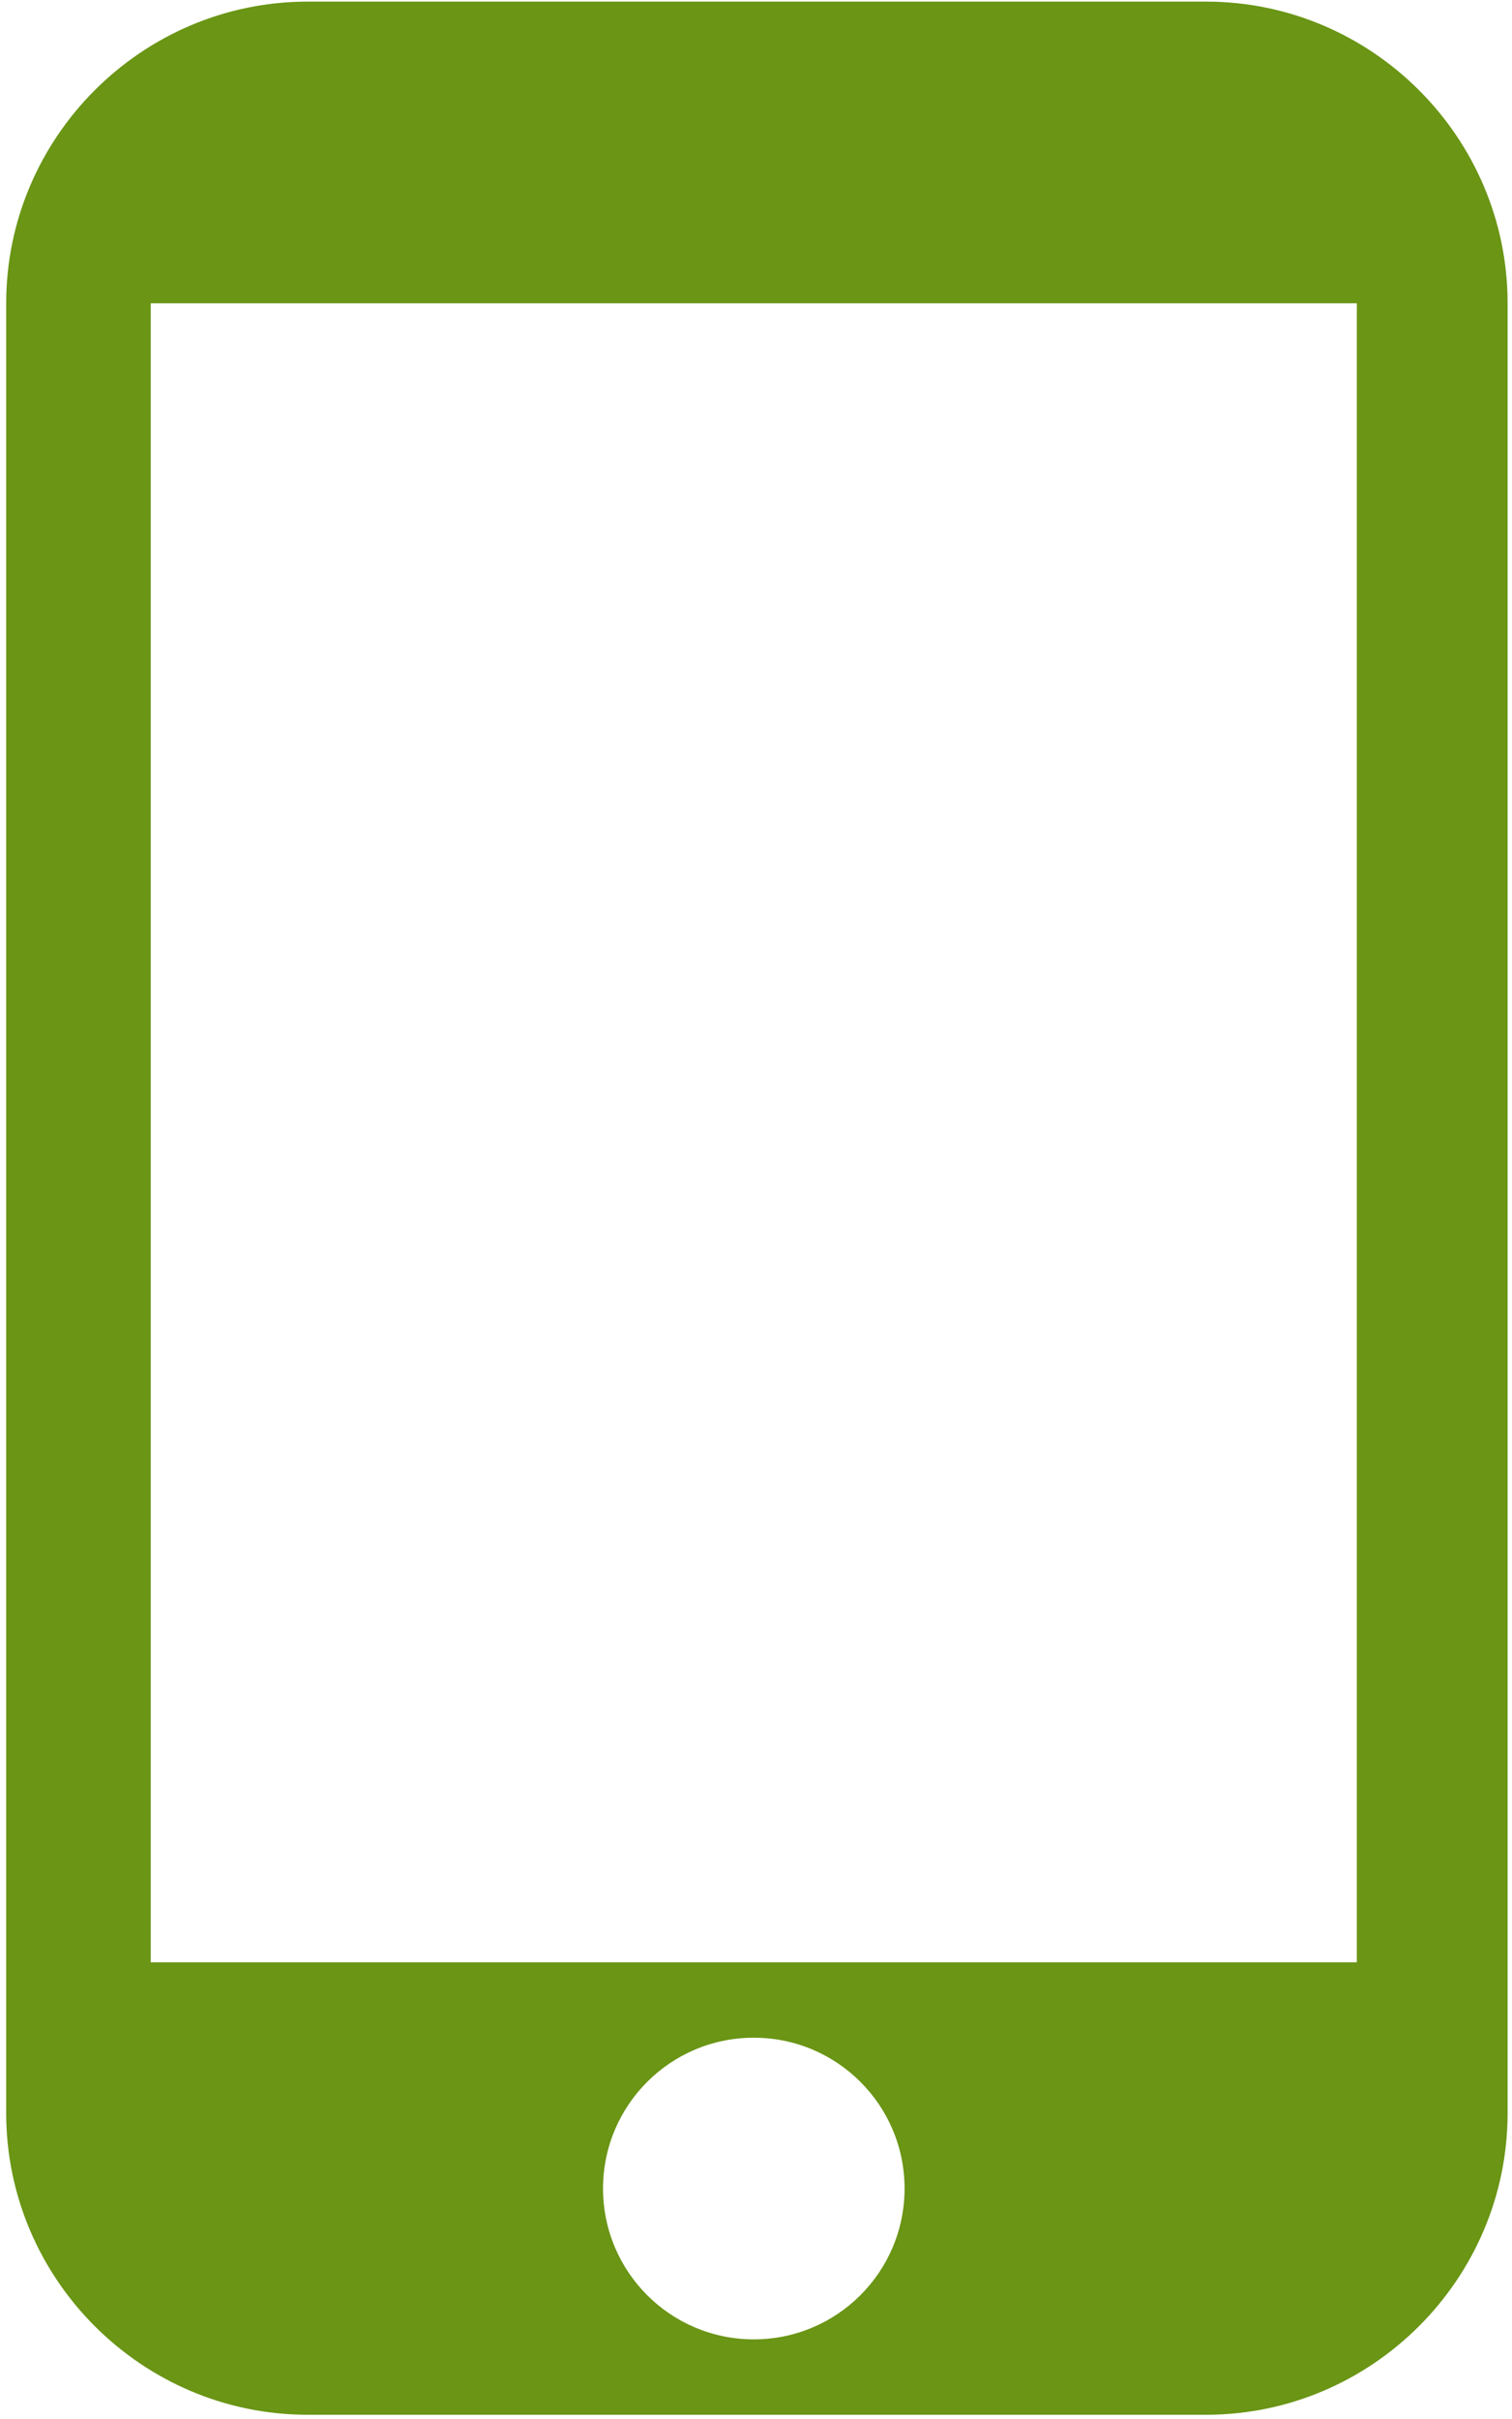 <?xml version="1.0" encoding="UTF-8"?> <svg xmlns="http://www.w3.org/2000/svg" xmlns:xlink="http://www.w3.org/1999/xlink" width="439" zoomAndPan="magnify" viewBox="0 0 329.25 526.5" height="702" preserveAspectRatio="xMidYMid meet" version="1.2"><defs><clipPath id="14b41cfe70"><path d="M 1 0.348 L 328.5 0.348 L 328.5 525.652 L 1 525.652 Z M 1 0.348 "></path></clipPath></defs><g id="4d295ba15d"><g clip-rule="nonzero" clip-path="url(#14b41cfe70)"><path style=" stroke:none;fill-rule:nonzero;fill:#6a9515;fill-opacity:1;" d="M 262.633 0.352 L 67.004 0.352 C 30.891 0.352 1.348 29.895 1.348 66.008 L 1.348 459.957 C 1.348 496.07 30.891 525.617 67.004 525.617 L 262.633 525.617 C 298.746 525.617 328.293 496.07 328.293 459.957 L 328.293 66.008 C 328.293 29.895 298.746 0.352 262.633 0.352 Z M 164.145 509.203 C 145.992 509.203 131.316 494.492 131.316 476.371 C 131.316 458.25 145.992 443.543 164.145 443.543 C 182.301 443.543 196.977 458.25 196.977 476.371 C 196.977 494.492 182.301 509.203 164.145 509.203 Z M 295.461 427.129 L 32.828 427.129 L 32.828 66.008 L 295.461 66.008 Z M 295.461 427.129 "></path></g></g></svg> 